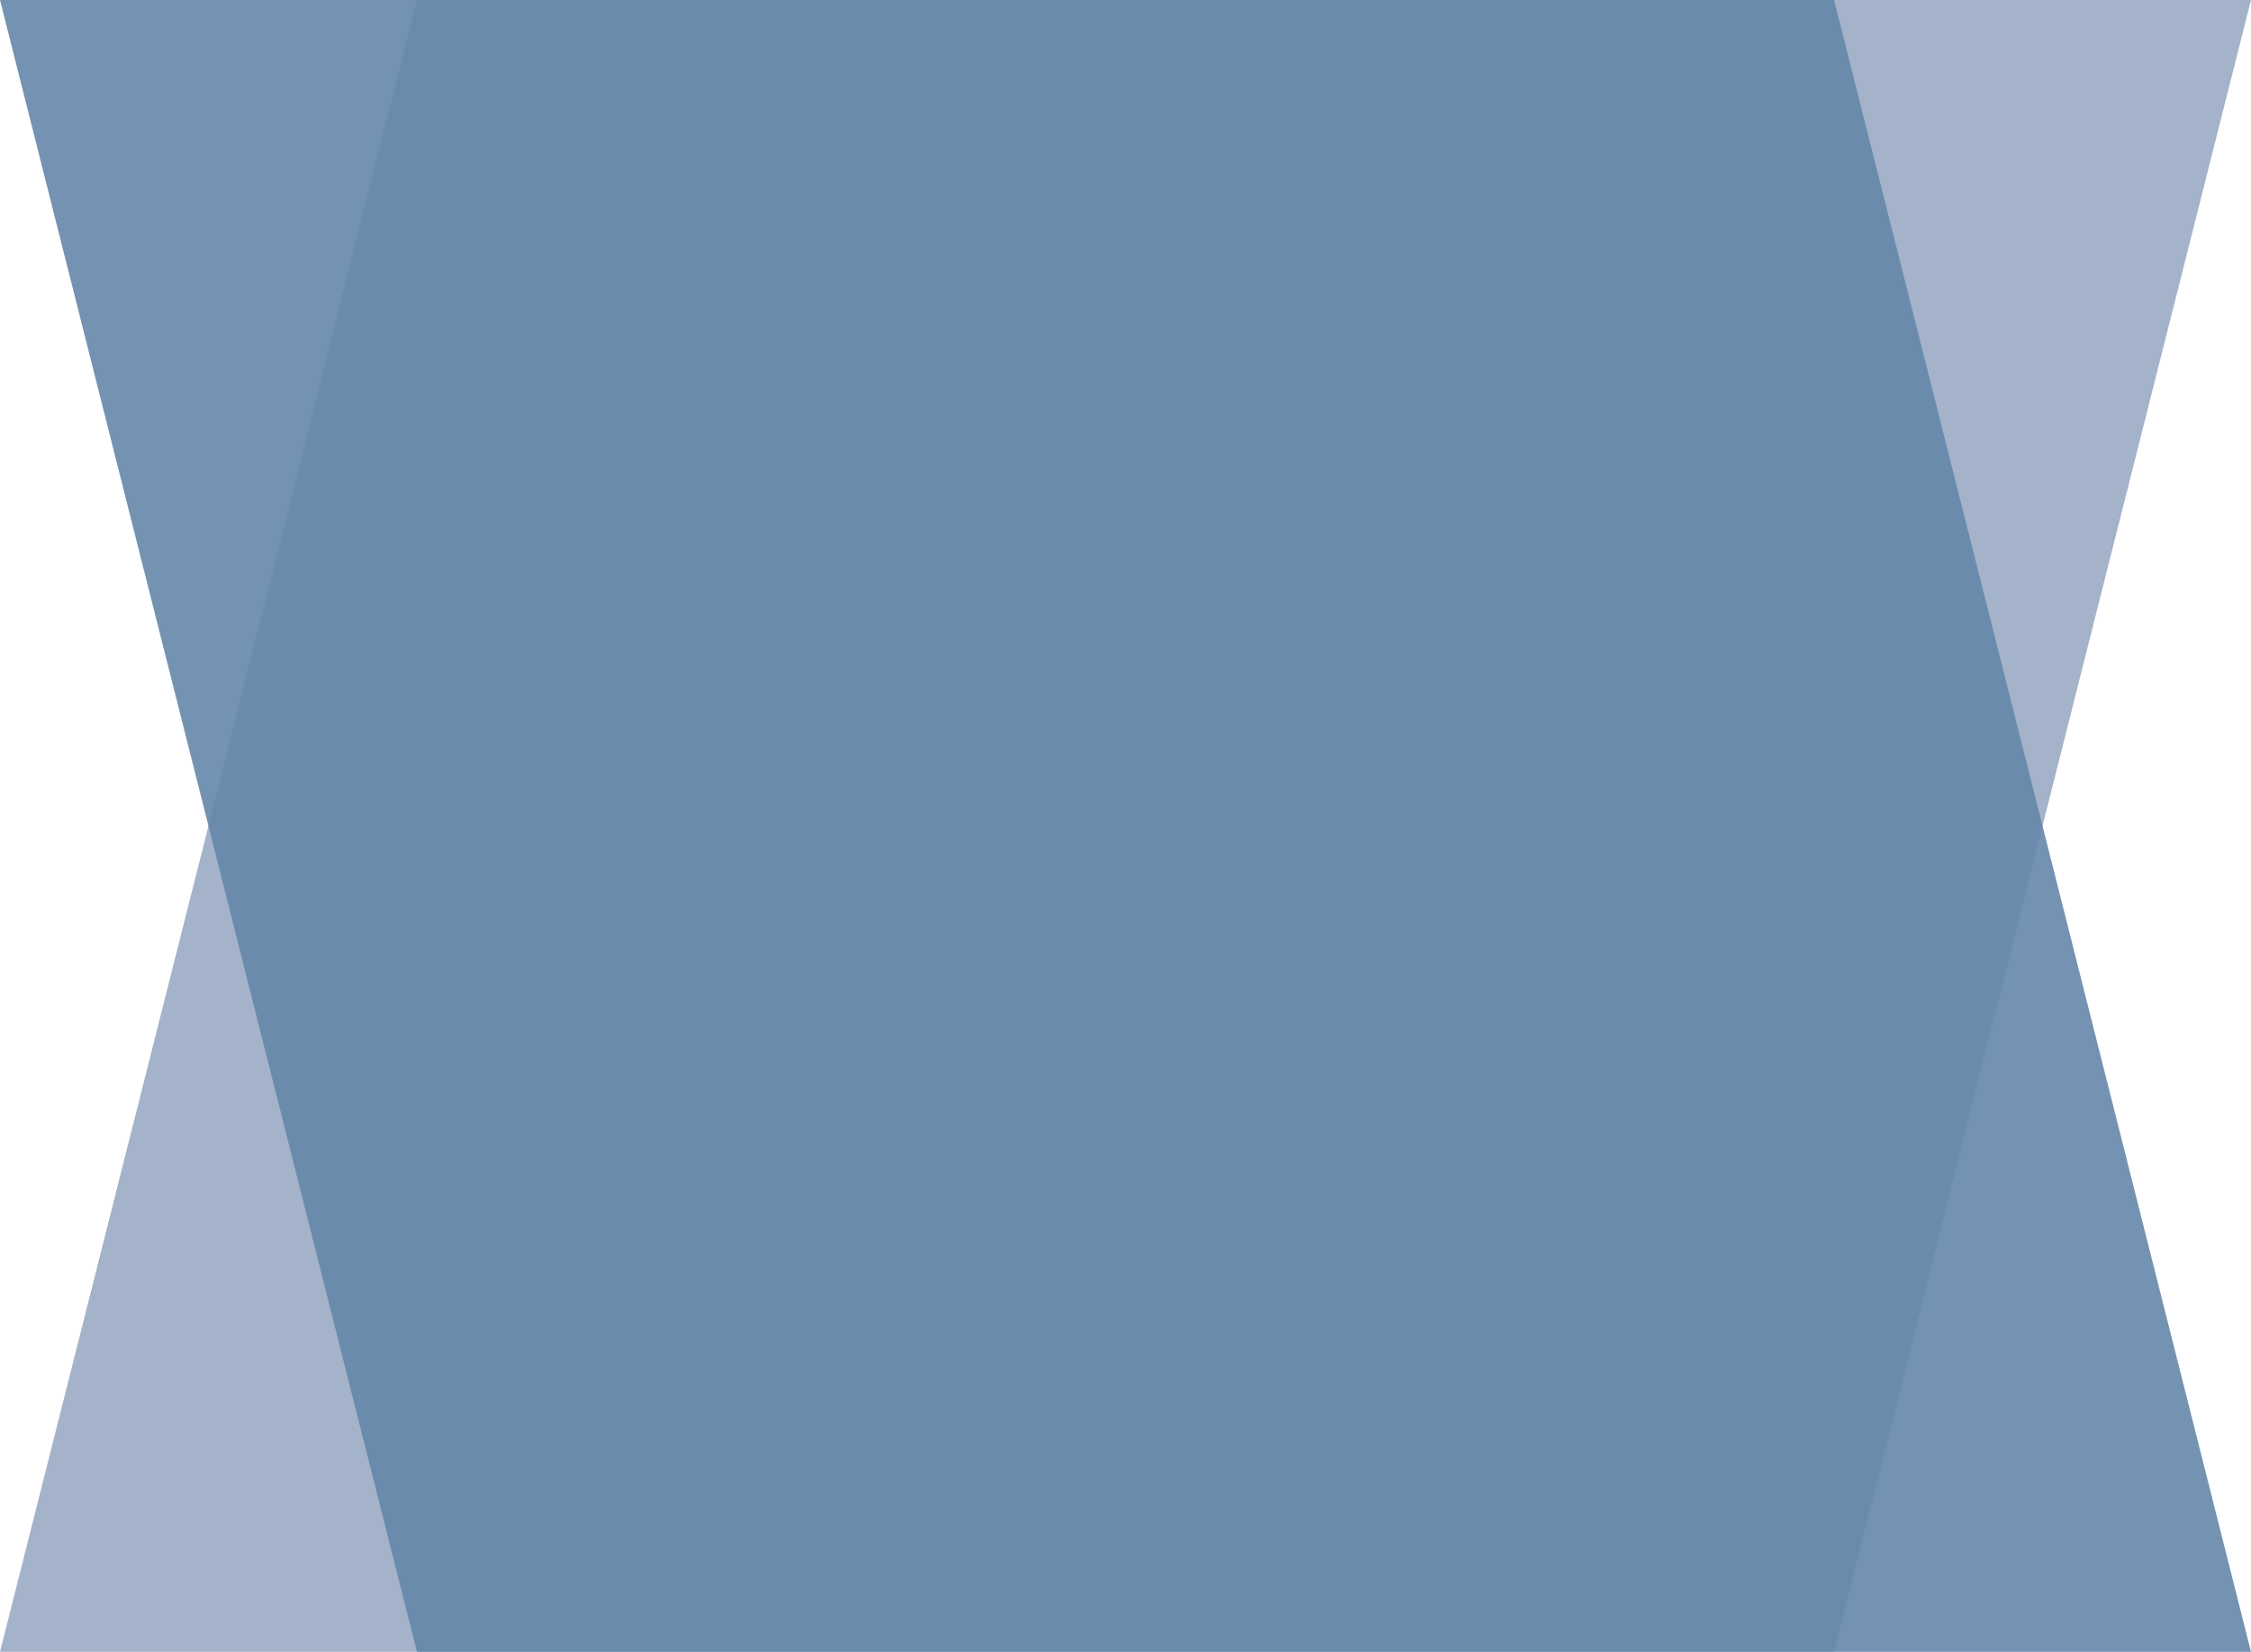 <?xml version="1.0" encoding="UTF-8"?>
<svg id="_レイヤー_1" data-name="レイヤー_1" xmlns="http://www.w3.org/2000/svg" viewBox="0 0 390.19 286.37">
  <defs>
    <style>
      .cls-1 {
        fill: #6586aa;
      }

      .cls-1, .cls-2 {
        opacity: .9;
      }

      .cls-2 {
        fill: #9aabc4;
      }
    </style>
  </defs>
  <polygon class="cls-2" points="390.19 0 72.27 0 0 286.37 317.92 286.37 390.19 0"/>
  <polygon class="cls-1" points="0 0 317.92 0 390.19 286.37 72.27 286.37 0 0"/>
</svg>